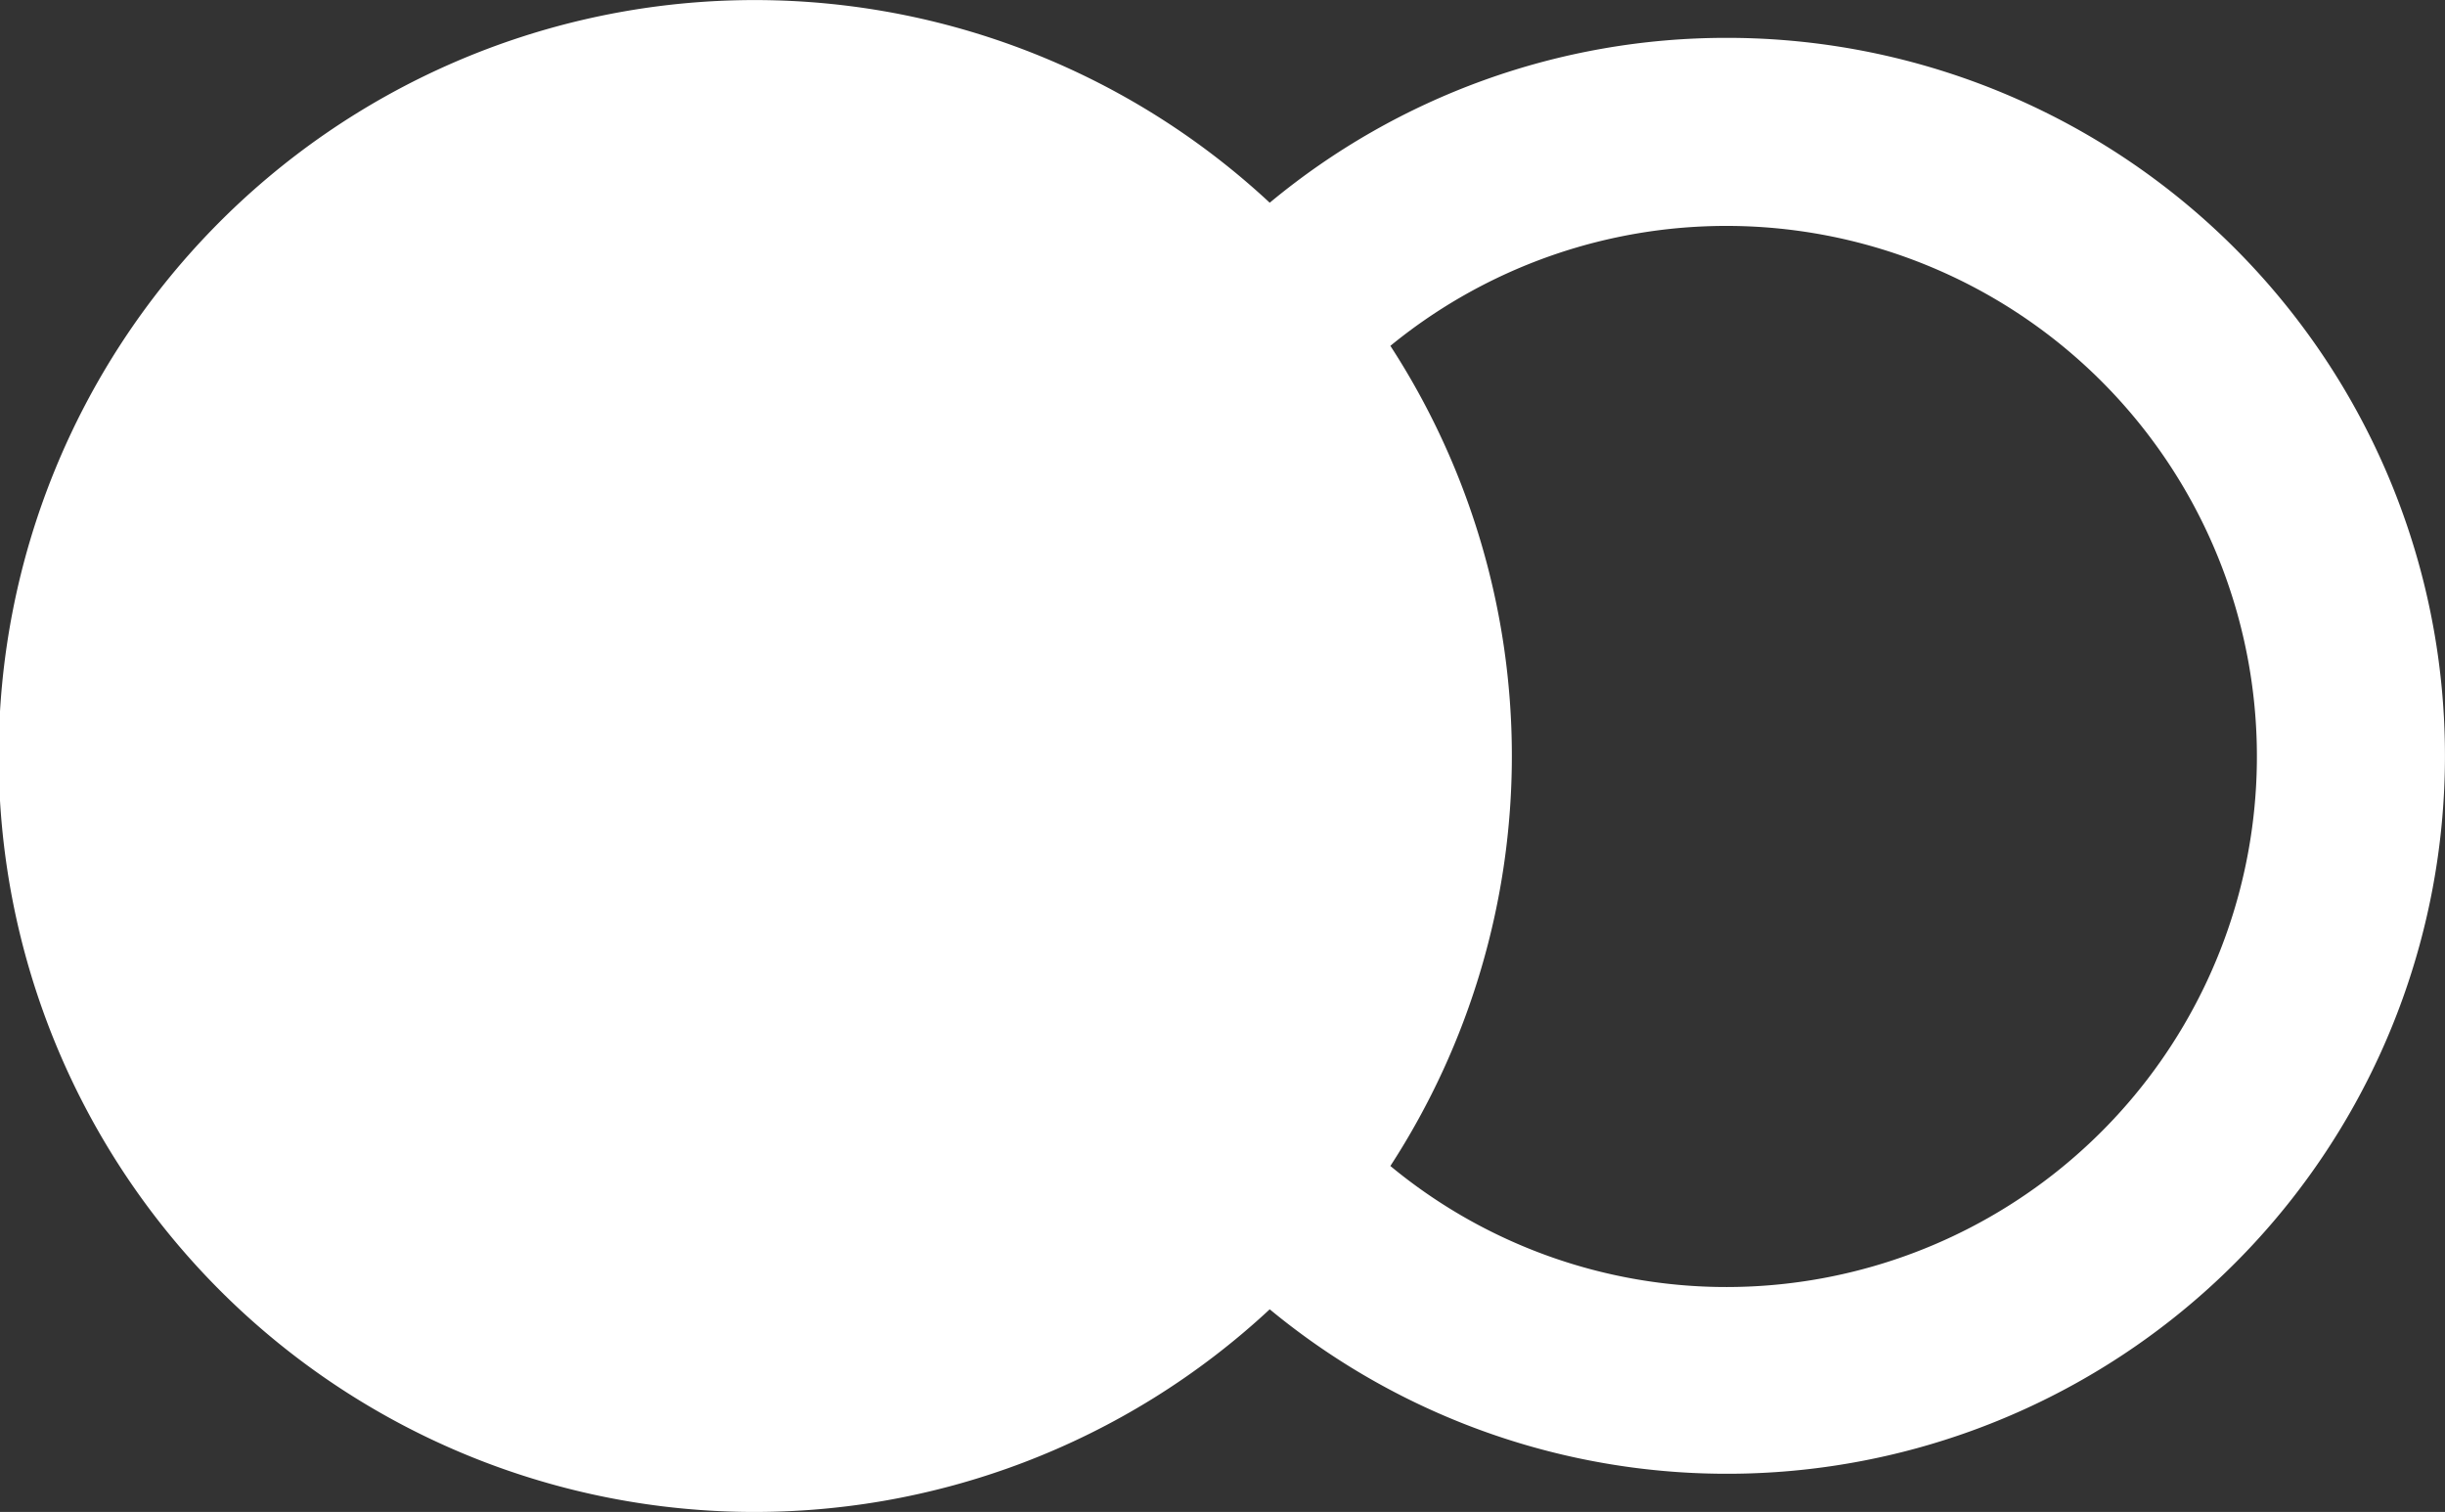 <svg xmlns="http://www.w3.org/2000/svg" width="37.328" height="23.083" viewBox="0 0 37.328 23.083">
  <rect x="0" y="0" width="37.328" height="23.083" fill="#333333" stroke="none"/>
  <path id="master-card" d="M26.366,3.87a10.907,10.907,0,0,0-6.981,2.517,11.541,11.541,0,1,0,0,16.894A10.961,10.961,0,1,0,26.366,3.87Zm0,19.071a8.045,8.045,0,0,1-5.139-1.848,11.494,11.494,0,0,0,0-12.521,8.1,8.1,0,1,1,5.139,14.369Z" transform="translate(0 -3.292)" fill="#fff"/>
</svg>
